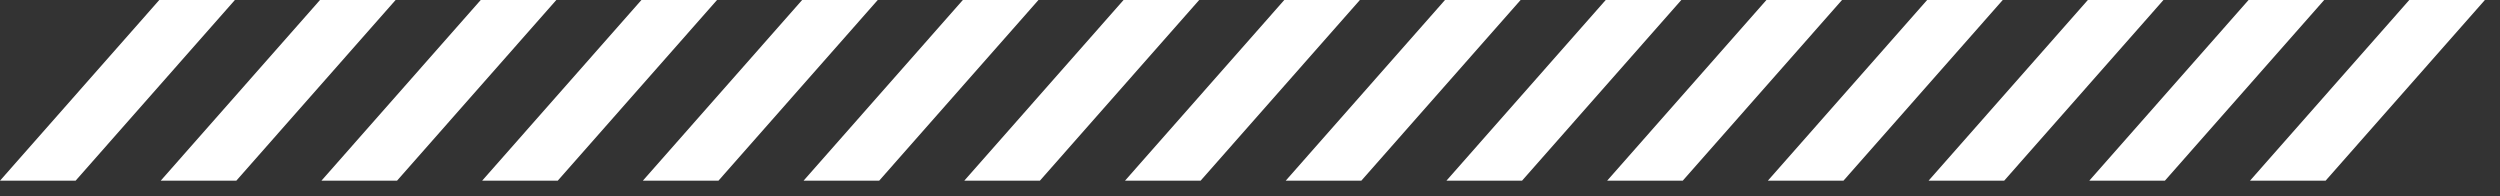 <svg width="140" height="11" viewBox="0 0 140 11" fill="none" xmlns="http://www.w3.org/2000/svg">
<rect x="0" y="0" width="140" height="11" fill="#333333" stroke="none"/>
<path d="M17.92 0H22.154L13.234 10.118H9L17.92 0Z" fill="white"/>
<path d="M80.92 0H85.154L76.234 10.118H72L80.92 0Z" fill="white"/>
<path d="M35.92 0H40.154L31.234 10.118H27L35.92 0Z" fill="white"/>
<path d="M98.92 0H103.154L94.234 10.118H90L98.92 0Z" fill="white"/>
<path d="M53.92 0H58.154L49.234 10.118H45L53.92 0Z" fill="white"/>
<path d="M116.92 0H121.154L112.234 10.118H108L116.92 0Z" fill="white"/>
<path d="M8.92 0H13.154L4.234 10.118H0L8.92 0Z" fill="white"/>
<path d="M71.92 0H76.154L67.234 10.118H63L71.92 0Z" fill="white"/>
<path d="M134.92 0H139.154L130.234 10.118H126L134.92 0Z" fill="white"/>
<path d="M26.92 0H31.154L22.234 10.118H18L26.92 0Z" fill="white"/>
<path d="M89.92 0H94.154L85.234 10.118H81L89.92 0Z" fill="white"/>
<path d="M44.92 0H49.154L40.234 10.118H36L44.92 0Z" fill="white"/>
<path d="M107.92 0H112.154L103.234 10.118H99L107.92 0Z" fill="white"/>
<path d="M62.92 0H67.154L58.234 10.118H54L62.92 0Z" fill="white"/>
<path d="M125.92 0H130.154L121.234 10.118H117L125.92 0Z" fill="white"/>
</svg>

